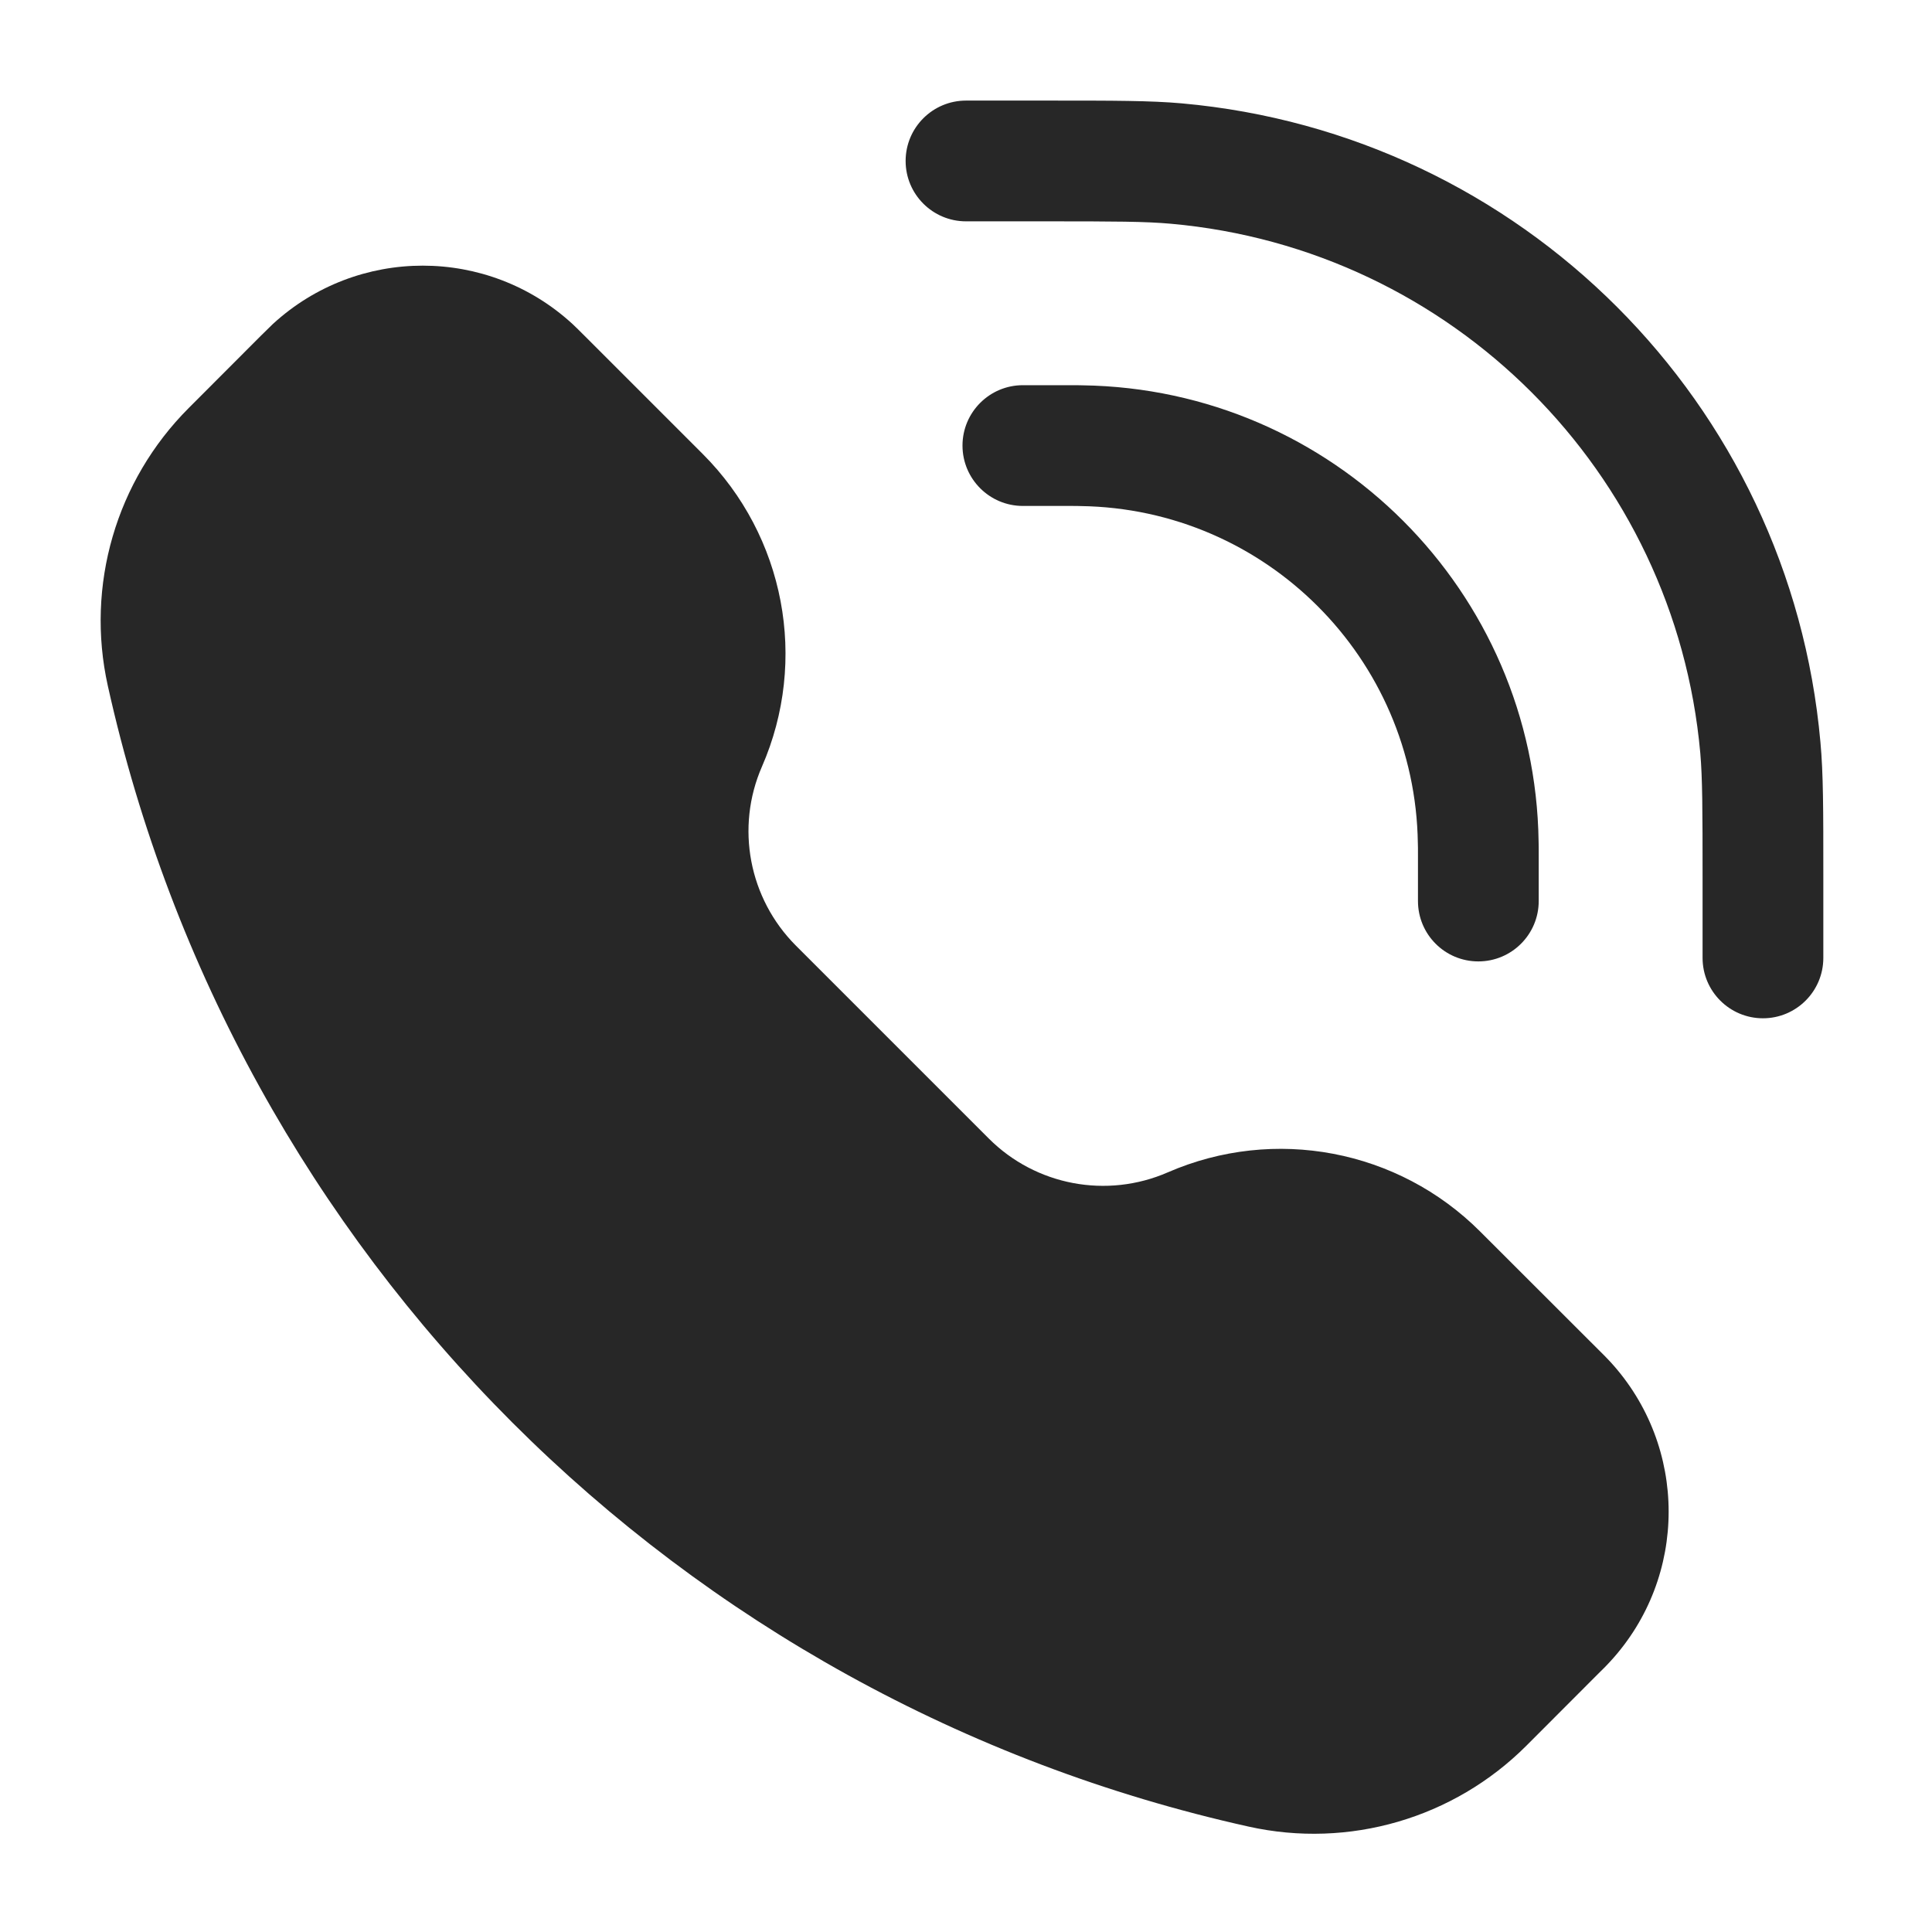 <svg width="16" height="16" viewBox="0 0 16 16" fill="none" xmlns="http://www.w3.org/2000/svg">
<path d="M8.66 1.833C9.234 1.833 9.488 1.834 9.697 1.853C12.026 2.061 13.872 3.907 14.081 6.236C14.099 6.445 14.1 6.699 14.1 7.273V7.933C14.1 8.209 14.324 8.433 14.6 8.433C14.876 8.433 15.1 8.209 15.1 7.933V7.239C15.1 6.708 15.1 6.406 15.076 6.146C14.825 3.336 12.597 1.108 9.787 0.856C9.527 0.833 9.225 0.833 8.694 0.833H8C7.724 0.833 7.5 1.057 7.5 1.333C7.5 1.609 7.724 1.833 8 1.833L8.66 1.833Z" fill="#272727"/>
<path d="M4.741 2.683C4.04 2.039 2.962 2.039 2.26 2.683C2.232 2.71 2.201 2.741 2.161 2.78L1.563 3.379C0.961 3.981 0.708 4.849 0.893 5.68C1.941 10.396 5.624 14.079 10.34 15.127C11.171 15.312 12.039 15.059 12.641 14.457L13.239 13.858C13.279 13.819 13.31 13.788 13.336 13.759C13.98 13.058 13.98 11.98 13.336 11.278C13.31 11.249 13.279 11.219 13.239 11.179L12.259 10.2C11.579 9.519 10.553 9.325 9.671 9.709C9.166 9.929 8.578 9.818 8.189 9.429L6.591 7.831C6.202 7.441 6.09 6.853 6.31 6.349C6.695 5.467 6.5 4.44 5.82 3.76L4.84 2.78C4.801 2.741 4.77 2.71 4.741 2.683Z" fill="#272727"/>
<path d="M8.471 3.19C8.195 3.19 7.971 3.414 7.971 3.69C7.971 3.966 8.195 4.19 8.471 4.19H8.849C8.907 4.19 8.93 4.19 8.95 4.191C10.483 4.213 11.72 5.45 11.742 6.983C11.743 7.002 11.743 7.026 11.743 7.084V7.462C11.743 7.738 11.966 7.962 12.243 7.962C12.519 7.962 12.743 7.738 12.743 7.462V7.08C12.743 7.028 12.743 6.996 12.742 6.969C12.713 4.895 11.038 3.22 8.964 3.191C8.937 3.19 8.905 3.19 8.853 3.19H8.471Z" fill="#272727"/>
</svg>
